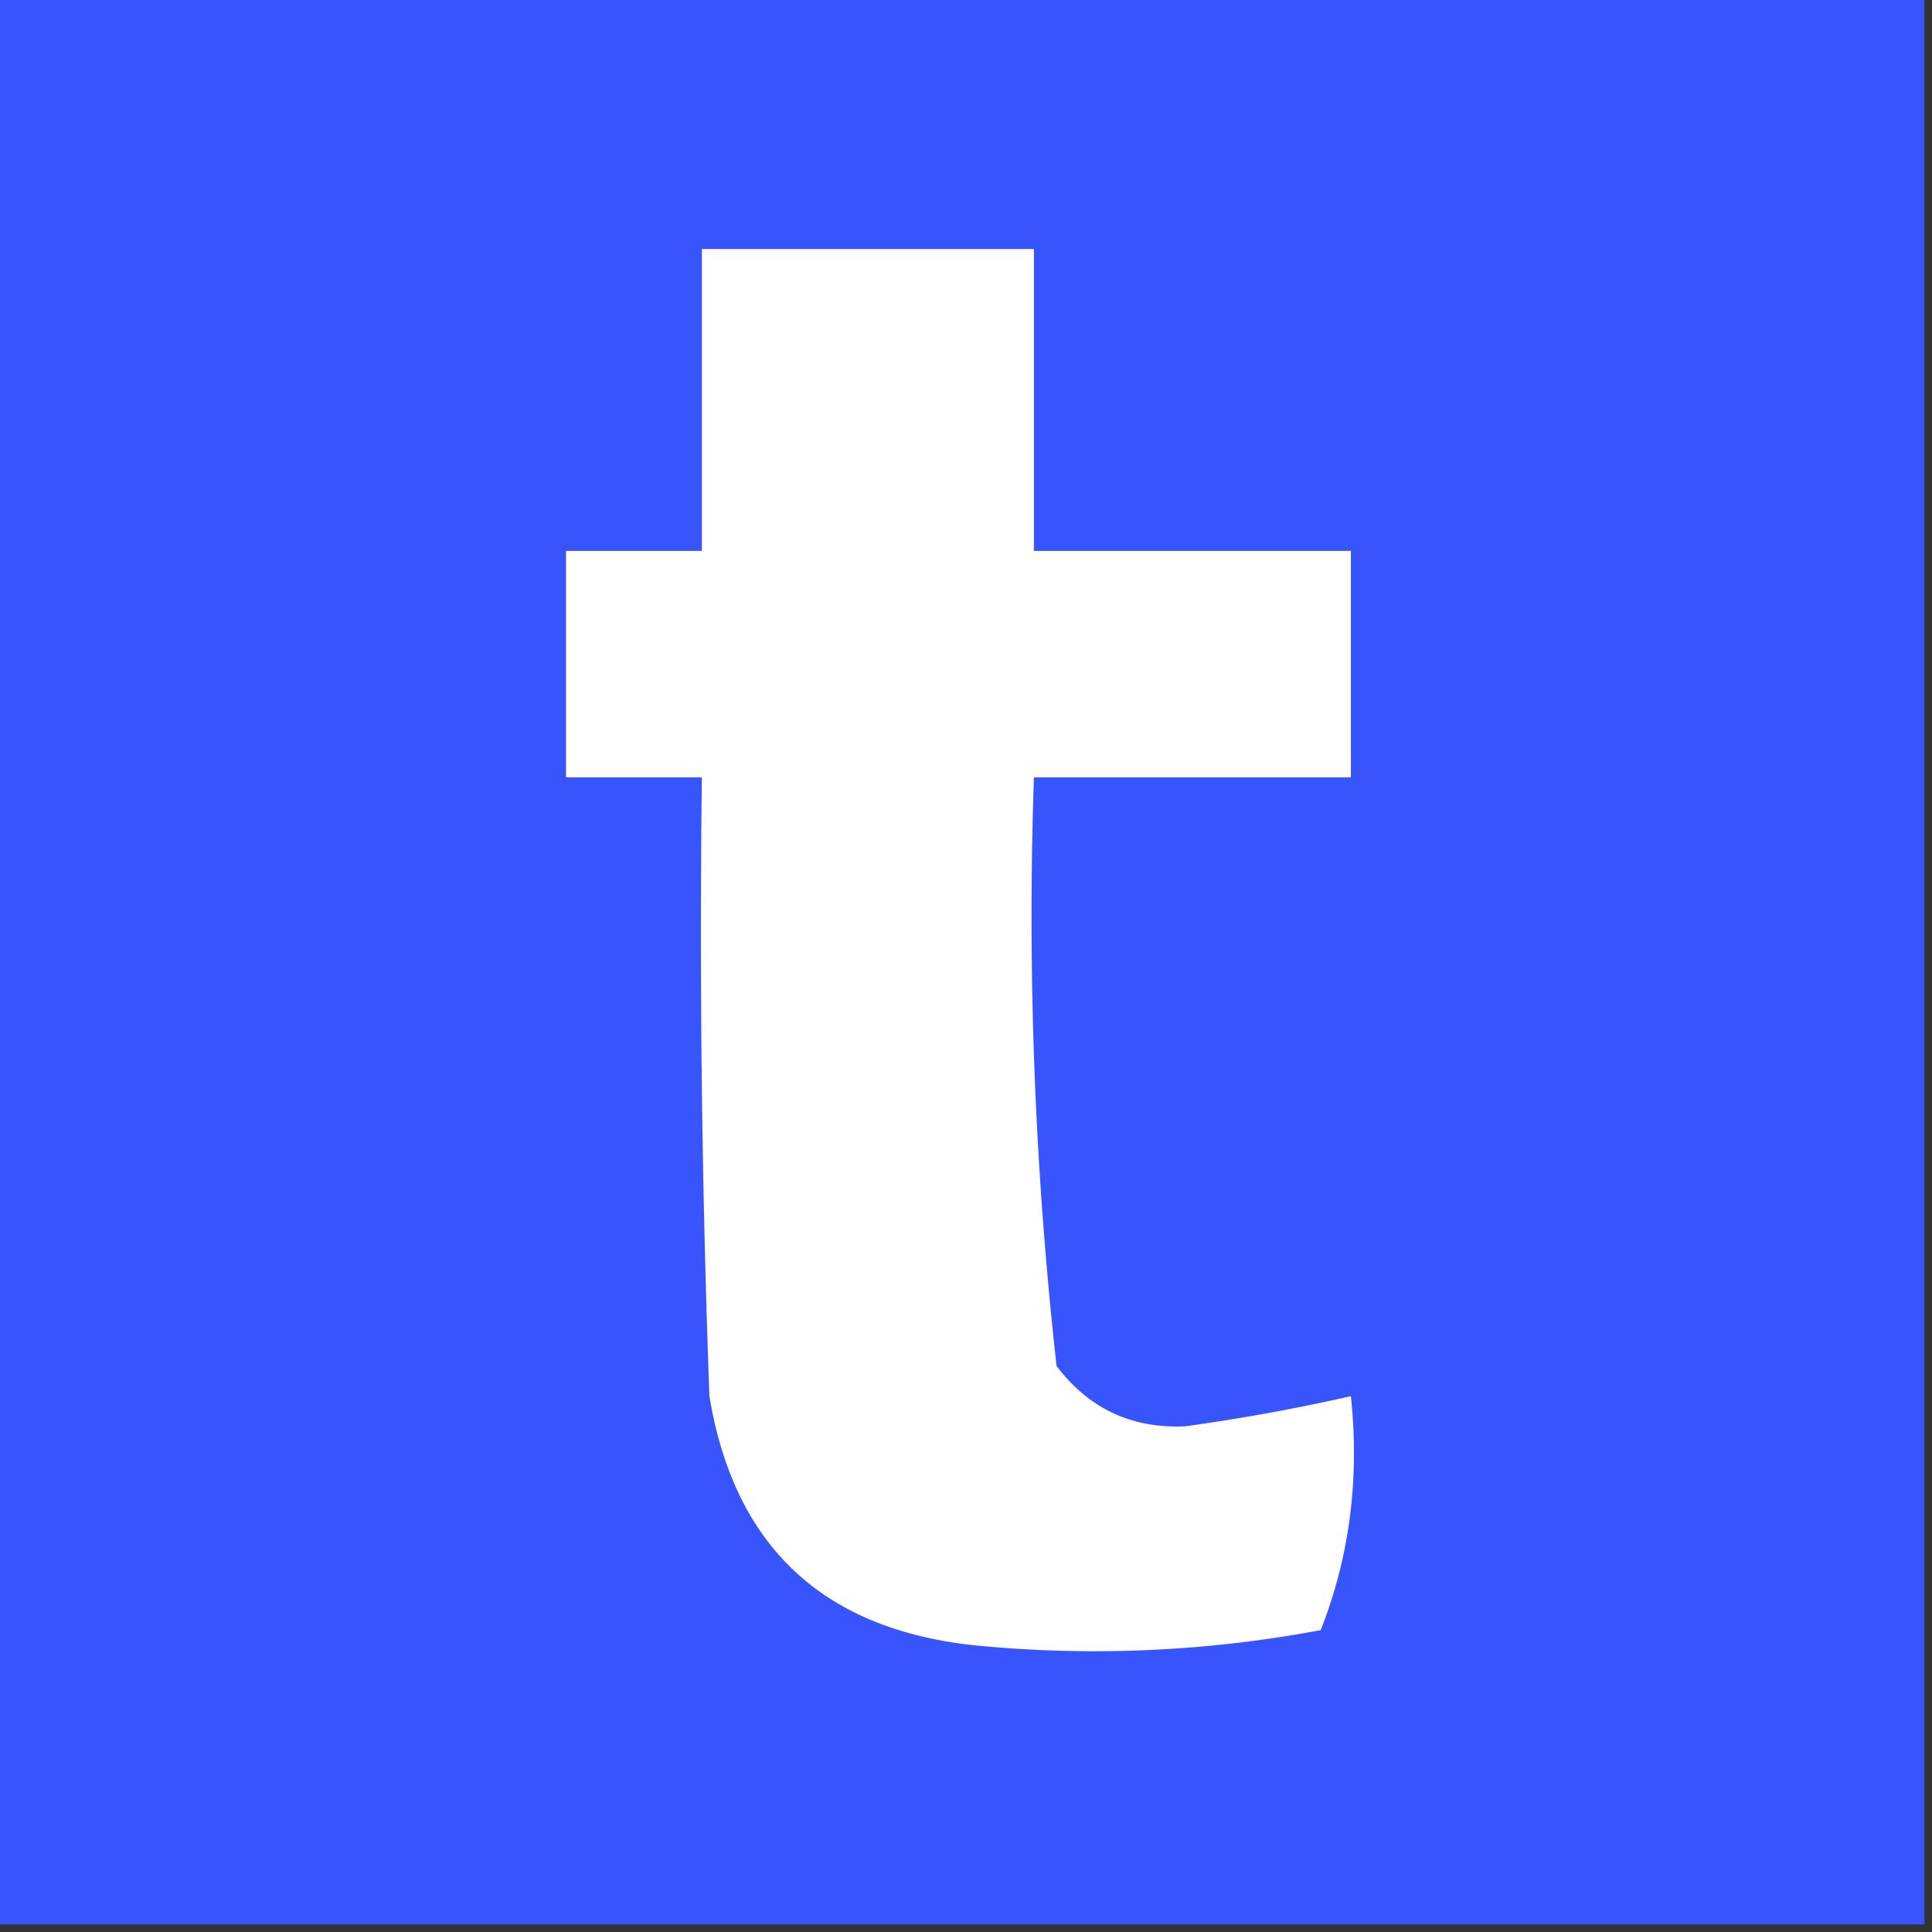 <svg xmlns="http://www.w3.org/2000/svg" width="128" height="128" style="shape-rendering:geometricPrecision;text-rendering:geometricPrecision;image-rendering:optimizeQuality;fill-rule:evenodd;clip-rule:evenodd"><rect width="100%" height="100%" fill="#333333" stroke="none"/><path style="opacity:1" fill="#3855fd" d="M-.5-.5h128v128H-.5V-.5z"/><path style="opacity:1" fill="#fefffe" d="M46.5 16.5h22v20h21v15h-21a269.017 269.017 0 0 0 1.5 39c2.132 2.816 4.965 4.15 8.5 4 3.707-.51 7.374-1.178 11-2 .58 5.475-.086 10.642-2 15.5a80.967 80.967 0 0 1-23 1c-10.023-1.089-15.856-6.589-17.5-16.5-.5-13.663-.667-27.33-.5-41h-9v-15h9v-20z"/></svg>